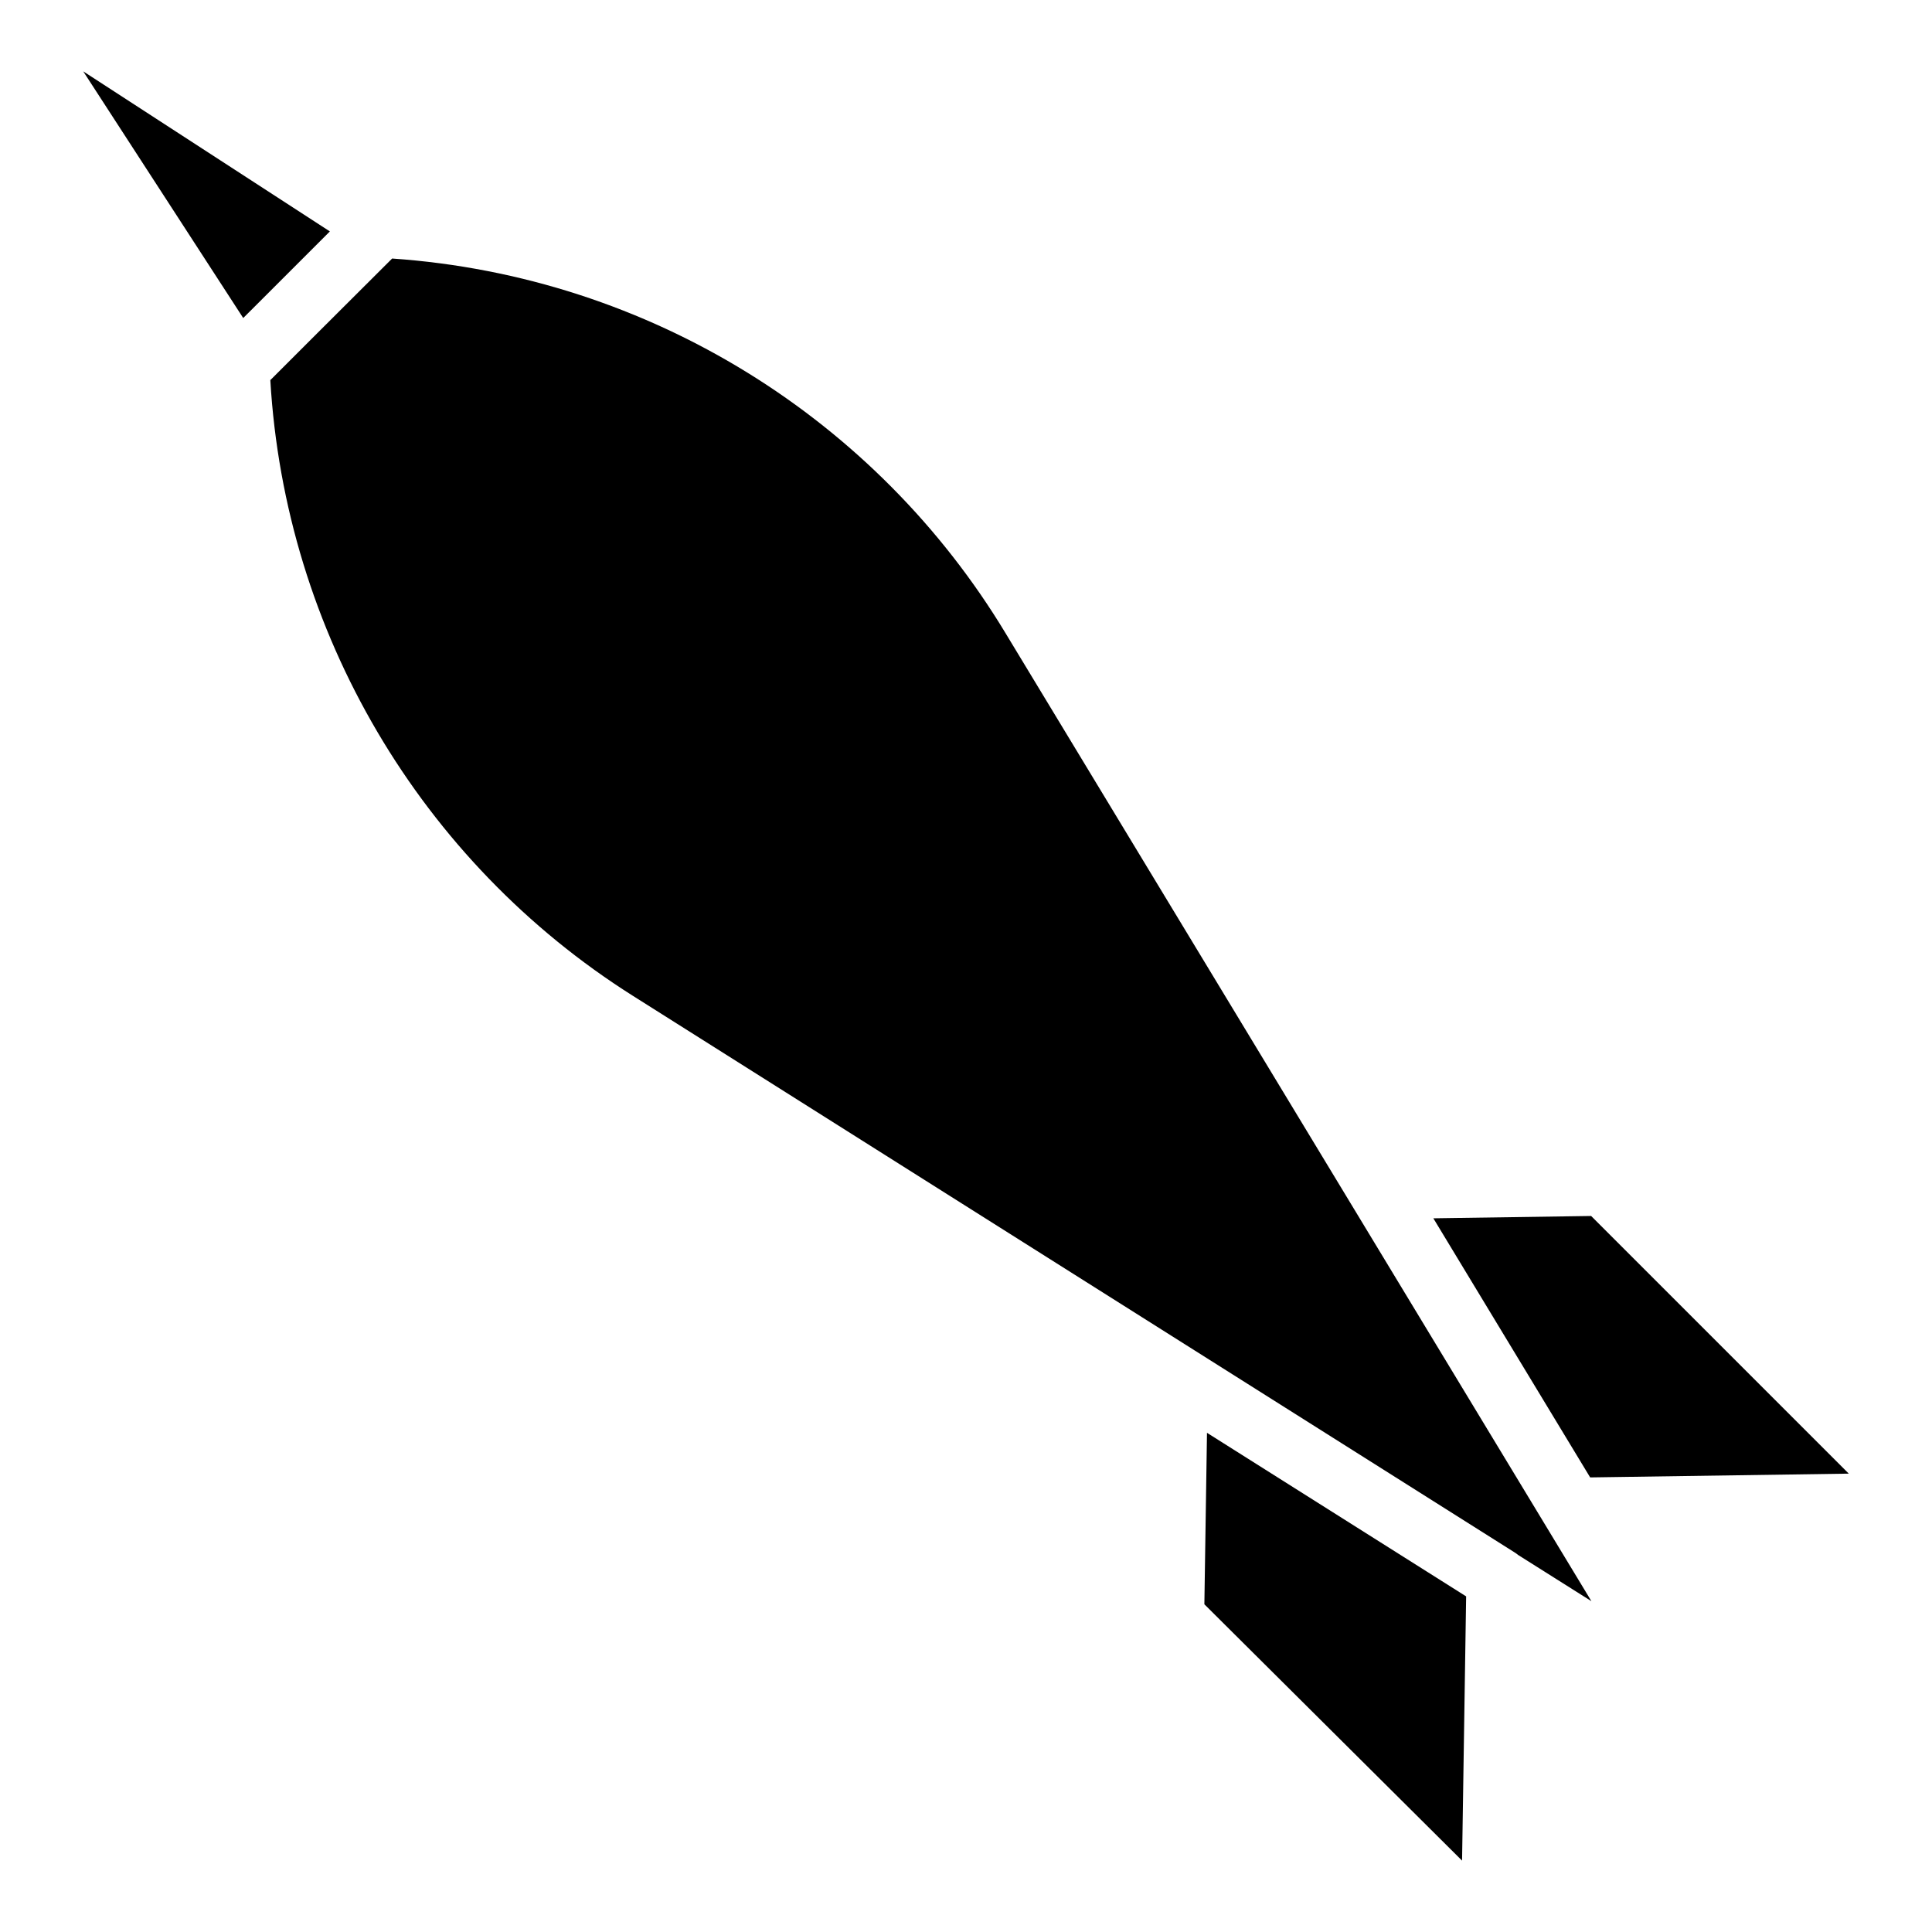 <?xml version="1.0" encoding="UTF-8"?>
<!-- Uploaded to: ICON Repo, www.iconrepo.com, Generator: ICON Repo Mixer Tools -->
<svg fill="#000000" width="800px" height="800px" version="1.1" viewBox="144 144 512 512" xmlns="http://www.w3.org/2000/svg">
 <path d="m231.42 205.33-19.484 19.477-3.481 3.473-42.402-65.371zm231.75 363.82 0.695-45.441 68.676 43.348-1.078 70.027zm83.168-13.055c-0.285-0.238-0.586-0.457-0.906-0.66l-233.63-147.48c-56.379-35.59-92.262-96.504-96.164-163.22l10.844-10.84 21.438-21.383c68.441 4.734 128.51 42.852 162.56 99.289l155.26 256.53zm19.07-20.566-41.555-68.664 41.816-0.617 68.281 68.281z"/>
</svg>